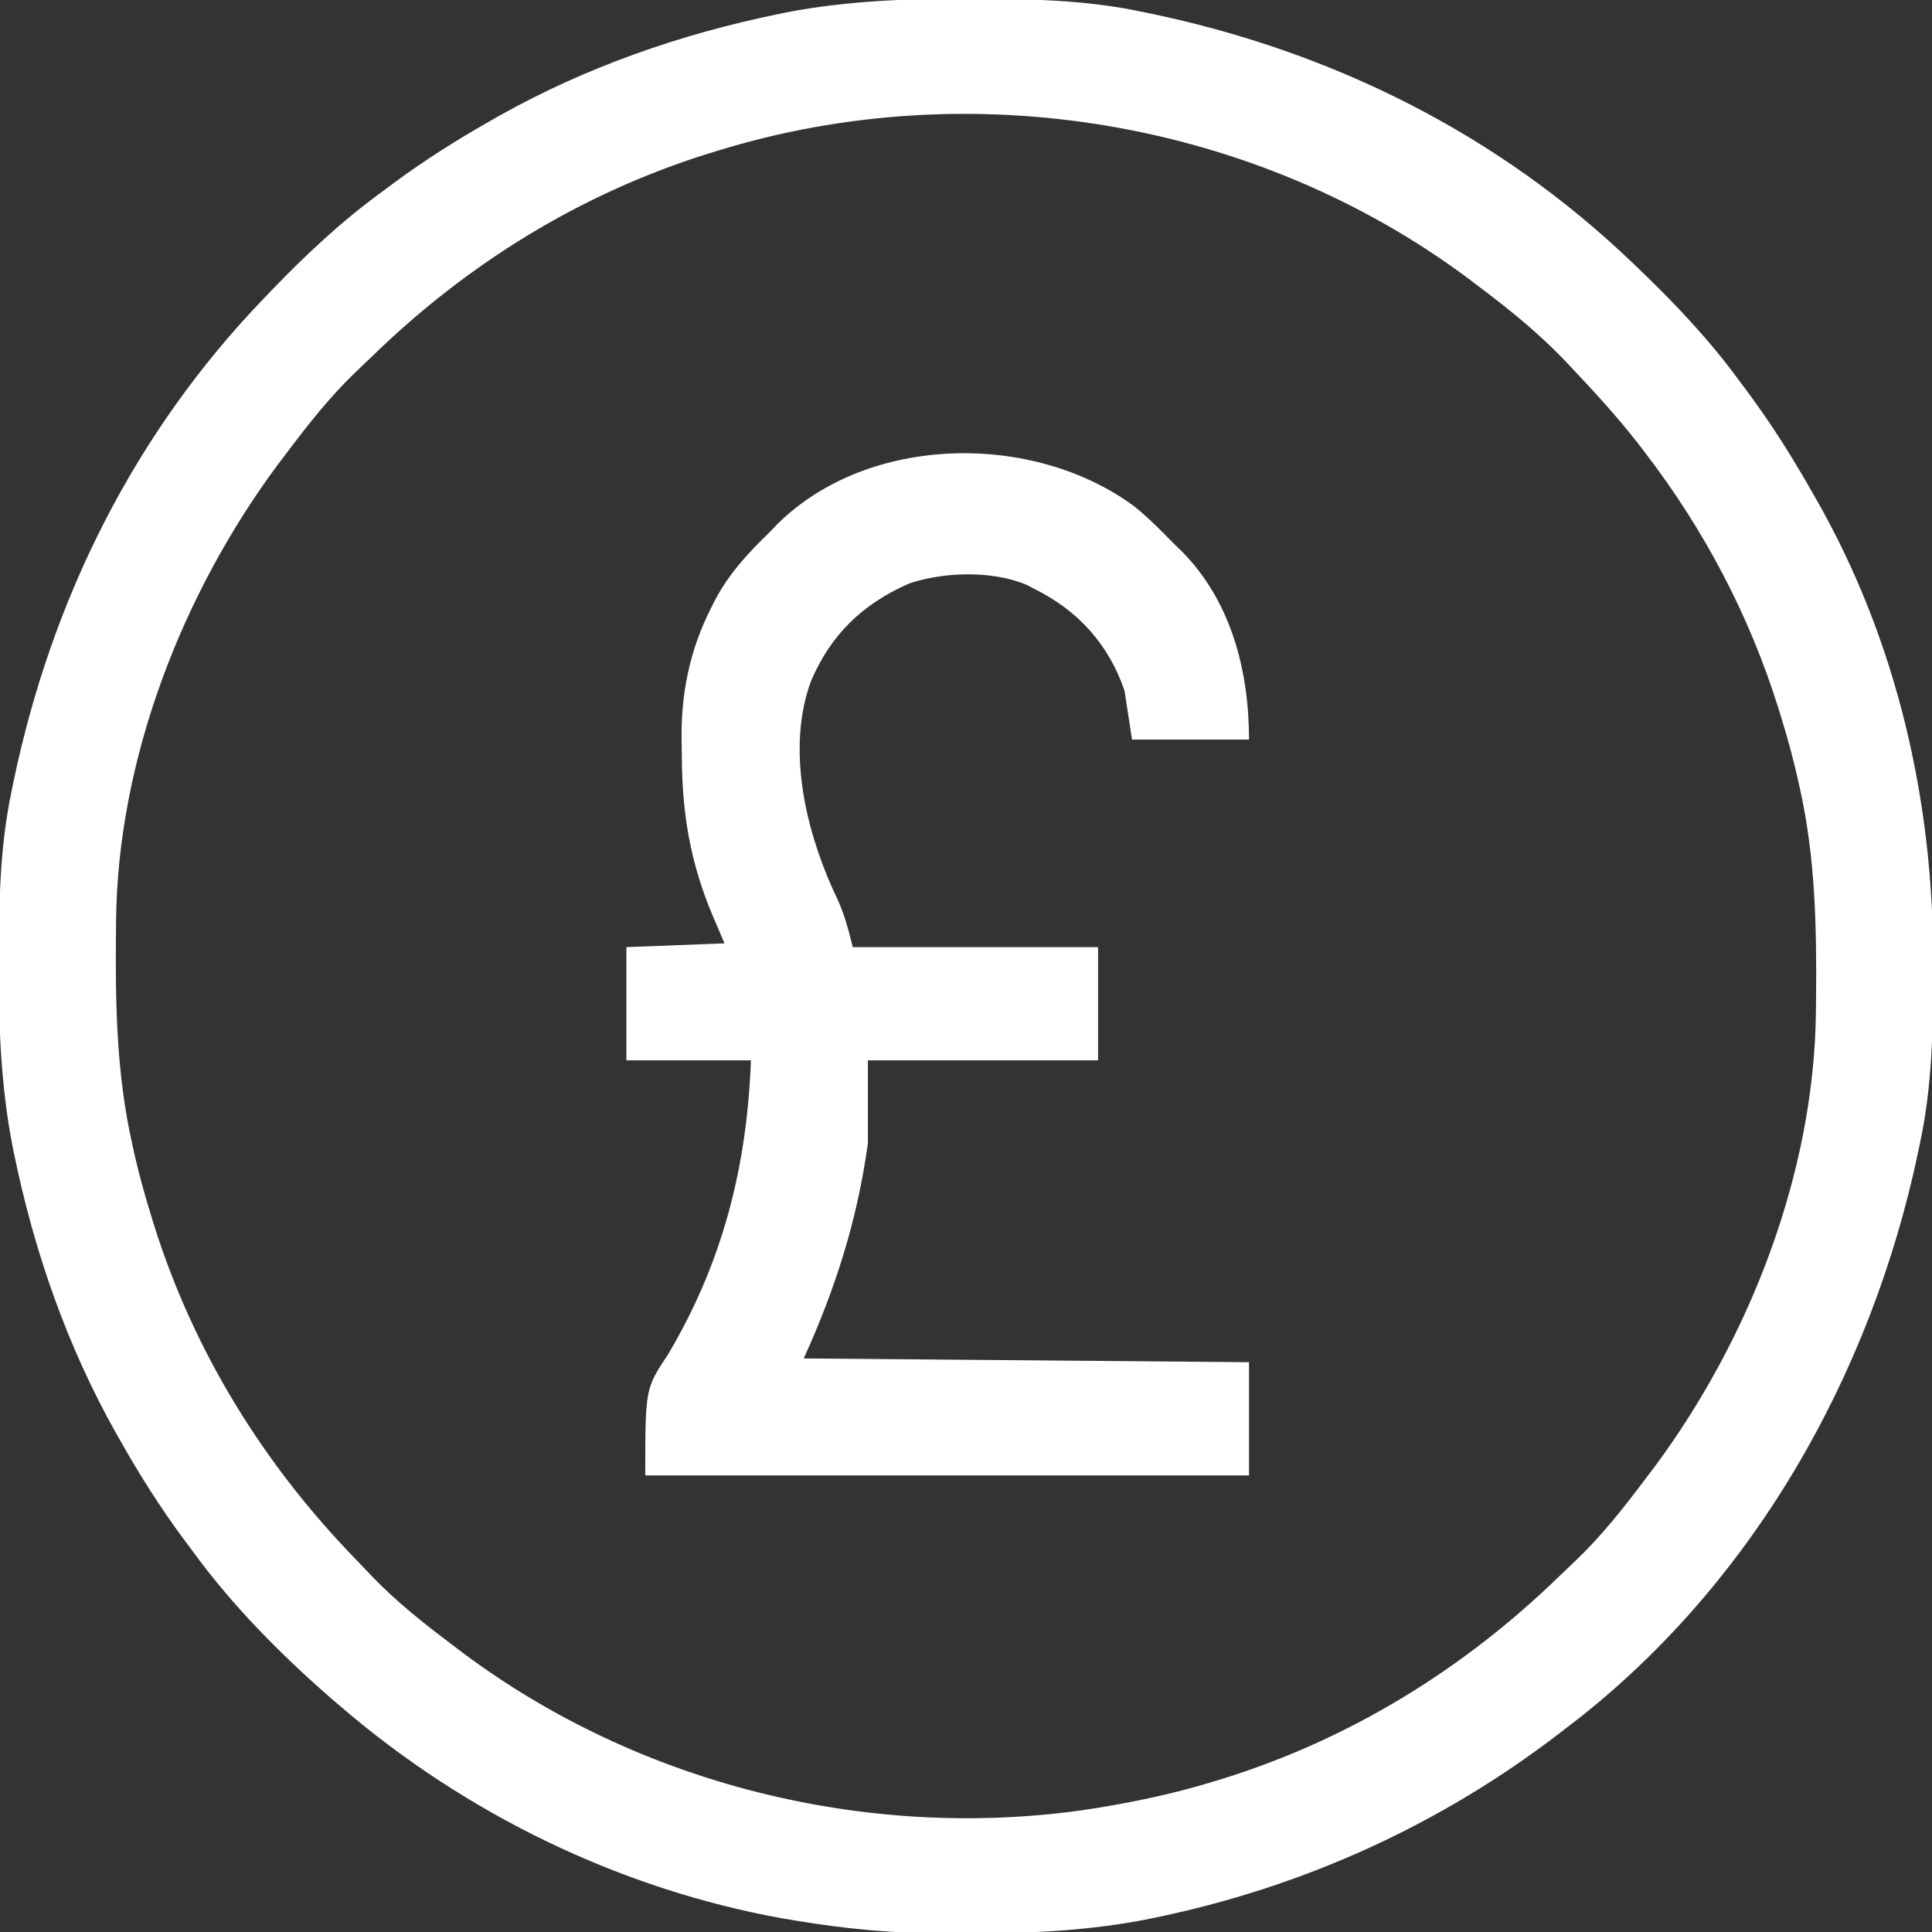 <?xml version="1.0" encoding="UTF-8"?> <svg xmlns="http://www.w3.org/2000/svg" xmlns:xlink="http://www.w3.org/1999/xlink" width="512" height="512" xml:space="preserve" overflow="hidden"><rect width="100%" height="100%" fill="#333333" stroke="none"/><defs><clipPath id="clip0"><rect x="896" y="1019" width="512" height="512"></rect></clipPath></defs><g clip-path="url(#clip0)" transform="translate(-896 -1019)"><path d="M1151.62 1018.69C1152.64 1018.69 1153.66 1018.69 1154.71 1018.69 1169.32 1018.74 1183.65 1018.99 1198 1022 1198.97 1022.2 1199.95 1022.4 1200.95 1022.6 1249.34 1032.72 1293.32 1054.64 1329 1089 1329.99 1089.95 1329.99 1089.95 1331 1090.92 1340.49 1100.06 1349.23 1109.36 1357 1120 1357.86 1121.15 1358.72 1122.3 1359.57 1123.45 1365.61 1131.64 1370.97 1140.16 1376 1149 1376.36 1149.63 1376.73 1150.26 1377.1 1150.91 1398.71 1188.66 1408.48 1231.43 1408.31 1274.63 1408.31 1275.64 1408.31 1276.66 1408.31 1277.71 1408.26 1292.32 1408.01 1306.65 1405 1321 1404.7 1322.46 1404.7 1322.46 1404.4 1323.95 1391.94 1383.52 1360.05 1439.87 1311 1477 1310.46 1477.42 1309.92 1477.83 1309.37 1478.26 1277.5 1502.76 1240.94 1519.25 1201.56 1527.31 1200.84 1527.46 1200.12 1527.61 1199.38 1527.76 1184.71 1530.55 1170.18 1531.35 1155.27 1531.32 1152.33 1531.31 1149.39 1531.34 1146.46 1531.36 1133.08 1531.41 1120.19 1530.2 1107 1528 1105.29 1527.72 1105.29 1527.72 1103.55 1527.43 1060.29 1519.66 1019.24 1499.67 986 1471 985.255 1470.37 984.51 1469.73 983.742 1469.08 970.237 1457.27 957.566 1444.52 947 1430 946.144 1428.85 945.287 1427.7 944.43 1426.55 938.39 1418.36 933.006 1409.86 928 1401 927.598 1400.29 927.196 1399.59 926.781 1398.86 913.756 1375.72 905.007 1350.55 899.687 1324.56 899.54 1323.84 899.393 1323.12 899.241 1322.38 896.267 1306.74 895.627 1291.26 895.687 1275.38 895.69 1274.36 895.692 1273.34 895.694 1272.29 895.744 1257.68 895.995 1243.35 899 1229 899.199 1228.03 899.397 1227.05 899.602 1226.05 909.723 1177.66 931.639 1133.68 966 1098 966.632 1097.34 967.264 1096.68 967.916 1096 977.06 1086.51 986.357 1077.77 997 1070 998.151 1069.14 999.302 1068.28 1000.45 1067.43 1008.64 1061.39 1017.15 1056.01 1026 1051 1026.71 1050.6 1027.41 1050.2 1028.14 1049.78 1051.28 1036.76 1076.45 1028.01 1102.44 1022.69 1103.16 1022.54 1103.88 1022.39 1104.62 1022.24 1120.26 1019.27 1135.74 1018.63 1151.62 1018.69ZM1086 1059C1085.22 1059.24 1084.43 1059.48 1083.62 1059.73 1049.93 1070.27 1019.87 1088.85 994.64 1113.41 993.181 1114.82 991.705 1116.22 990.227 1117.62 983.402 1124.18 977.681 1131.45 972 1139 971.277 1139.95 970.554 1140.9 969.809 1141.88 944.38 1176.02 927.17 1220.16 926.762 1263.05 926.752 1263.91 926.742 1264.76 926.732 1265.63 926.558 1284.78 926.817 1303.22 931 1322 931.281 1323.28 931.281 1323.28 931.567 1324.59 932.821 1330.13 934.32 1335.57 936 1341 936.361 1342.18 936.361 1342.18 936.729 1343.38 947.272 1377.08 965.846 1407.13 990.407 1432.36 991.824 1433.82 993.222 1435.29 994.617 1436.77 1001.18 1443.6 1008.45 1449.32 1016 1455 1016.95 1455.72 1017.9 1456.45 1018.88 1457.19 1065.37 1491.82 1125.38 1506.72 1182.69 1498.75 1194.7 1496.96 1206.4 1494.59 1218 1491 1218.78 1490.76 1219.57 1490.52 1220.38 1490.27 1254.07 1479.73 1284.13 1461.15 1309.36 1436.59 1310.82 1435.18 1312.3 1433.78 1313.77 1432.38 1320.6 1425.82 1326.32 1418.55 1332 1411 1332.72 1410.05 1333.45 1409.1 1334.19 1408.12 1359.62 1373.98 1376.83 1329.84 1377.24 1286.95 1377.25 1286.09 1377.26 1285.24 1377.27 1284.37 1377.44 1265.22 1377.18 1246.78 1373 1228 1372.81 1227.15 1372.63 1226.29 1372.43 1225.41 1371.18 1219.87 1369.68 1214.43 1368 1209 1367.76 1208.22 1367.52 1207.43 1367.27 1206.62 1359.58 1182.04 1347.64 1159.42 1332 1139 1331.38 1138.18 1330.76 1137.37 1330.11 1136.53 1324.77 1129.69 1318.96 1123.3 1313 1117 1312.12 1116.07 1311.25 1115.14 1310.34 1114.18 1303.42 1107.03 1295.94 1100.96 1288 1095 1287.05 1094.28 1286.1 1093.56 1285.12 1092.81 1228.75 1050.8 1153.06 1038.24 1086 1059Z" fill="#FFFFFF"></path><path d="M1196.74 1153.3C1200.41 1156.3 1203.71 1159.59 1207 1163 1207.74 1163.71 1208.47 1164.41 1209.23 1165.14 1222.36 1178.47 1227 1196.92 1227 1215 1216.77 1215 1206.54 1215 1196 1215 1195.34 1210.71 1194.68 1206.42 1194 1202 1189.77 1189.66 1181.6 1180.72 1170 1175 1169.34 1174.66 1168.68 1174.32 1168 1173.97 1158.94 1170.14 1146.13 1170.53 1136.94 1173.63 1124.63 1179.03 1116.19 1187.11 1110.91 1199.52 1104.5 1216.99 1109.31 1238.15 1116.63 1254.5 1116.93 1255.14 1117.23 1255.77 1117.54 1256.42 1119.72 1261.05 1120.71 1264.84 1122 1270 1143.45 1270 1164.9 1270 1187 1270 1187 1279.9 1187 1289.8 1187 1300 1166.87 1300 1146.74 1300 1126 1300 1126 1307.26 1126 1314.52 1126 1322 1123.21 1342.23 1117.46 1360.39 1109 1379 1147.94 1379.33 1186.88 1379.66 1227 1380 1227 1389.9 1227 1399.8 1227 1410 1174.2 1410 1121.4 1410 1067 1410 1067 1387 1067 1387 1073 1378 1087.52 1353.57 1093.96 1328.19 1095 1300 1084.11 1300 1073.22 1300 1062 1300 1062 1290.1 1062 1280.2 1062 1270 1070.58 1269.67 1079.16 1269.34 1088 1269 1086.36 1265.16 1086.36 1265.16 1084.69 1261.25 1079 1247.63 1076.79 1234.75 1076.7 1220 1076.69 1218.64 1076.67 1217.28 1076.64 1215.92 1076.36 1203.08 1078.7 1191.37 1084.56 1179.88 1084.9 1179.21 1085.23 1178.55 1085.58 1177.87 1089.32 1170.86 1094.32 1165.48 1100 1160 1100.71 1159.26 1101.41 1158.53 1102.14 1157.77 1126.34 1133.94 1170.11 1133.47 1196.74 1153.3Z" fill="#FFFFFF"></path></g></svg> 